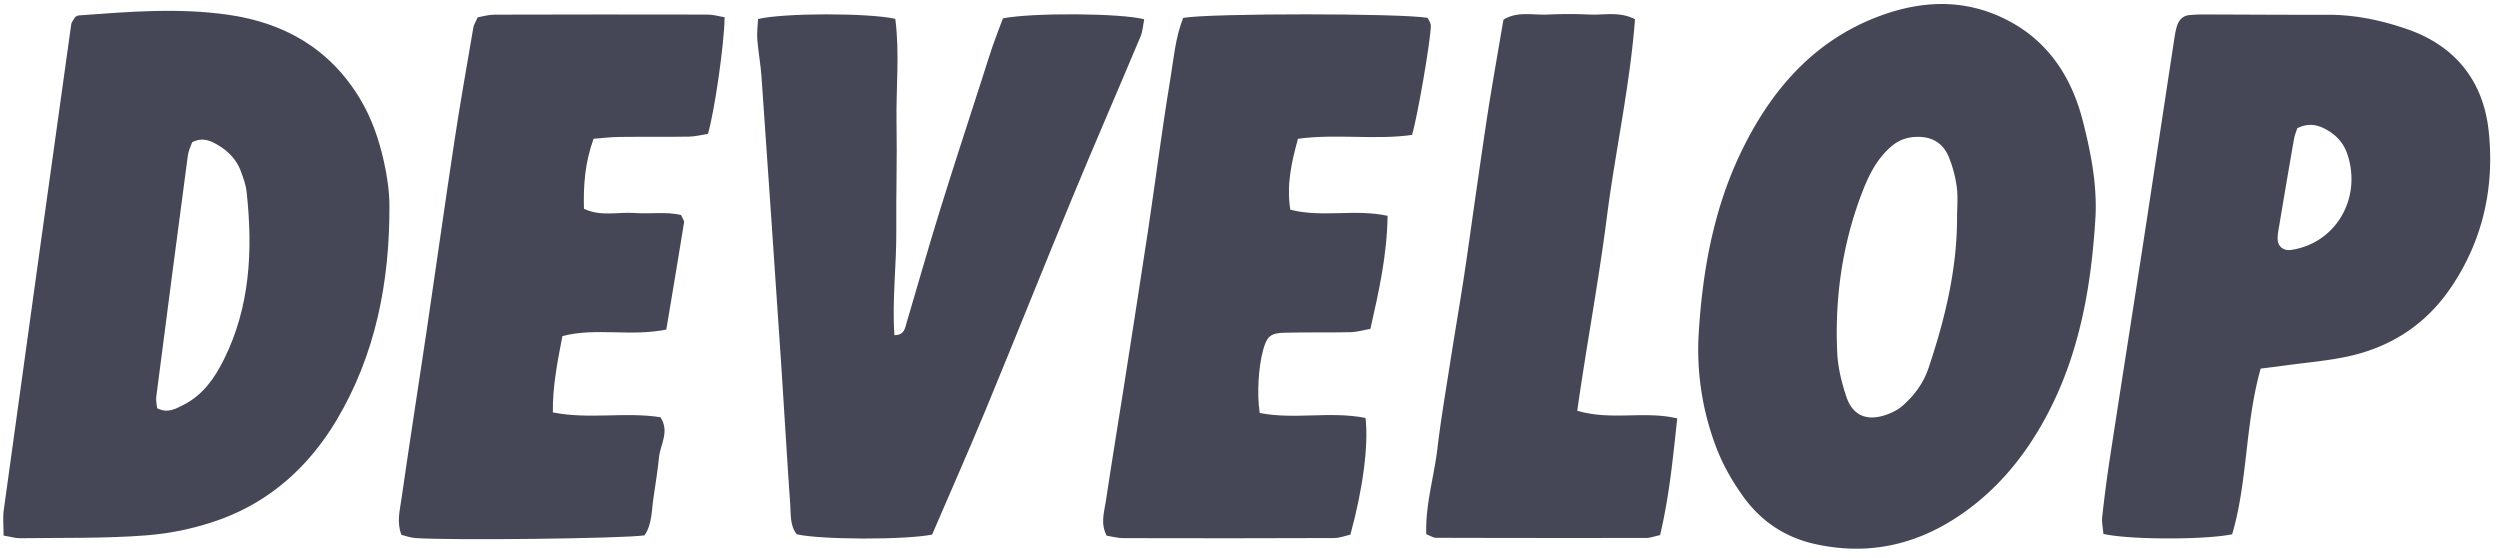 <svg xmlns="http://www.w3.org/2000/svg" width="130" height="29" viewBox="0 0 130 29"><g><g><g><g><path fill="#454656" d="M8.172 21.228c-.015-.176-.073-.387-.047-.587.54-4.186 1.087-8.372 1.643-12.555.034-.254.158-.495.224-.689.567-.294 1.011-.056 1.402.183.493.302.912.732 1.126 1.312.13.352.265.718.304 1.089.329 3.008.19 5.955-1.181 8.713-.488.978-1.1 1.851-2.084 2.349-.411.208-.83.472-1.387.185zM.186 27.85c.365.06.614.14.864.137 2.19-.03 4.385.02 6.565-.149 1.337-.104 2.7-.401 3.962-.875 2.526-.95 4.498-2.73 5.912-5.094 2.04-3.415 2.78-7.214 2.761-11.189-.003-.754-.12-1.519-.282-2.256-.257-1.16-.636-2.277-1.258-3.304-1.592-2.632-3.978-3.94-6.83-4.35C9.29.395 6.68.61 4.081.803c-.048.004-.094.042-.165.076-.066.12-.193.25-.214.398C2.525 9.7 1.353 18.123.192 26.548c-.05.367-.006.75-.006 1.302z"/></g><g><path fill="#454656" d="M101.767 11.354c-.007 2.69-.635 5.254-1.48 7.776-.265.792-.745 1.433-1.346 1.962-.266.236-.617.402-.956.508-.965.303-1.672-.03-1.987-1.002-.232-.713-.422-1.47-.46-2.215-.138-2.848.252-5.627 1.26-8.29.343-.906.761-1.785 1.504-2.44.374-.33.78-.504 1.275-.532.822-.047 1.444.267 1.765 1.055.2.49.341 1.024.41 1.553.069.533.015 1.082.015 1.625zm7.2-.096c.081-1.706-.25-3.364-.663-4.977-.58-2.274-1.798-4.131-3.9-5.221-2.246-1.167-4.549-1.046-6.82-.167-3.295 1.275-5.495 3.797-7.043 7.004-1.426 2.96-2.005 6.147-2.206 9.409a14.196 14.196 0 0 0 .945 6.048c.346.89.844 1.745 1.404 2.514.905 1.242 2.137 2.058 3.608 2.4 3.162.736 5.989-.092 8.5-2.127 1.45-1.175 2.6-2.643 3.516-4.309 1.807-3.28 2.439-6.87 2.658-10.574z"/></g><g><path fill="#454656" d="M119.458 6.668c.626-.313 1.149-.167 1.664.16.462.294.782.692.956 1.232.735 2.29-.637 4.598-2.943 4.937-.422.06-.718-.208-.698-.638.005-.108.012-.216.03-.322.27-1.597.538-3.196.817-4.79.035-.207.12-.404.174-.579zm-1.903 12.5c.458-.058.912-.114 1.365-.176 1.033-.14 2.074-.227 3.091-.44 2.23-.466 4.083-1.62 5.41-3.561 1.67-2.44 2.303-5.212 1.993-8.158-.282-2.676-1.793-4.467-4.227-5.312-1.328-.46-2.713-.758-4.138-.753-2.186.006-4.374-.011-6.56-.016-.206 0-.415.015-.623.03-.355.029-.567.257-.668.587-.078.255-.115.526-.156.793-.547 3.584-1.086 7.169-1.636 10.753-.559 3.632-1.133 7.264-1.69 10.898a73.029 73.029 0 0 0-.4 3.057c-.032.3.04.613.061.893 1.314.304 5.204.318 6.694.021.813-2.737.666-5.721 1.484-8.615z"/></g><g><path fill="#454656" d="M48.47 27.798c-1.424.285-5.824.268-7.038-.015-.363-.452-.3-1.021-.34-1.549-.17-2.38-.3-4.764-.46-7.146-.338-5.033-.682-10.067-1.034-15.098-.044-.648-.168-1.29-.218-1.94-.027-.359.024-.725.039-1.06 1.3-.32 5.737-.326 7.136-.011.235 1.794.031 3.63.065 5.453.033 1.845-.028 3.691-.013 5.535.017 1.82-.226 3.64-.097 5.462.528-.001.552-.376.64-.67.57-1.916 1.112-3.841 1.704-5.75.72-2.321 1.478-4.63 2.223-6.944.181-.564.356-1.132.548-1.692.174-.5.368-.994.529-1.42 1.58-.302 6.126-.27 7.346.05-.063.297-.077.615-.19.89-1.169 2.783-2.373 5.55-3.529 8.338-1.525 3.685-3.001 7.391-4.525 11.075-.906 2.188-1.867 4.352-2.786 6.492z"/></g><g><path fill="#454656" d="M34.648 17.137c-1.867.378-3.656-.114-5.403.338-.255 1.333-.512 2.59-.497 3.97 1.88.374 3.764-.037 5.593.25.49.749 0 1.401-.07 2.067-.076.7-.178 1.397-.286 2.094-.106.683-.072 1.412-.471 1.982-1.07.166-10.103.273-11.93.139-.25-.018-.494-.115-.711-.167-.248-.655-.085-1.252-.003-1.828.423-2.948.886-5.888 1.323-8.834.483-3.266.94-6.536 1.435-9.8.3-1.978.65-3.949.987-5.922.026-.151.122-.29.226-.526.261-.044.558-.136.856-.138 3.7-.01 7.4-.013 11.1-.004.298 0 .596.092.882.138-.006 1.294-.522 4.914-.866 6.064-.306.046-.652.14-1 .145-1.198.019-2.397 0-3.596.015-.458.004-.915.062-1.352.096-.447 1.24-.533 2.411-.5 3.639.877.42 1.772.157 2.636.221.82.06 1.653-.083 2.416.106.08.191.17.295.155.381-.293 1.813-.598 3.624-.924 5.574z"/></g><g><path fill="#454656" d="M61.528.93C62.908.682 72.89.686 74.24.929c.052.124.164.265.163.408-.005.76-.705 4.789-.977 5.678-1.913.273-3.898-.069-5.931.2-.337 1.223-.603 2.397-.399 3.69 1.667.423 3.352-.052 5.058.317-.026 2.021-.446 3.908-.893 5.878-.343.06-.69.166-1.036.173-1.147.027-2.296-.002-3.442.028-.723.017-.91.203-1.102.904-.243.885-.326 2.287-.176 3.27 1.808.356 3.695-.108 5.503.26.162 1.424-.135 3.683-.788 6.066-.254.055-.549.176-.844.177-3.65.015-7.3.015-10.951.005-.302 0-.603-.085-.878-.127-.337-.648-.125-1.238-.04-1.81.286-1.929.608-3.853.909-5.78.435-2.784.873-5.565 1.293-8.351.385-2.571.708-5.151 1.134-7.714.184-1.105.27-2.248.685-3.271z"/></g><g><path fill="#454656" d="M86.324 27.825c-.307.066-.508.147-.707.147-3.647.005-7.296.004-10.944-.007-.142 0-.286-.102-.506-.185-.056-1.516.402-2.968.578-4.454.178-1.504.435-2.999.668-4.496.233-1.497.492-2.99.72-4.488.22-1.444.414-2.892.624-4.34.217-1.499.429-3 .664-4.497.238-1.493.503-2.98.758-4.483.739-.452 1.537-.228 2.3-.265a22.848 22.848 0 0 1 2.187 0c.762.034 1.553-.172 2.354.243-.264 3.47-1.022 6.847-1.46 10.269-.43 3.36-1.061 6.692-1.543 10.09 1.8.526 3.489-.011 5.199.399-.22 2.02-.403 3.998-.892 6.067z"/></g></g></g></g></svg>